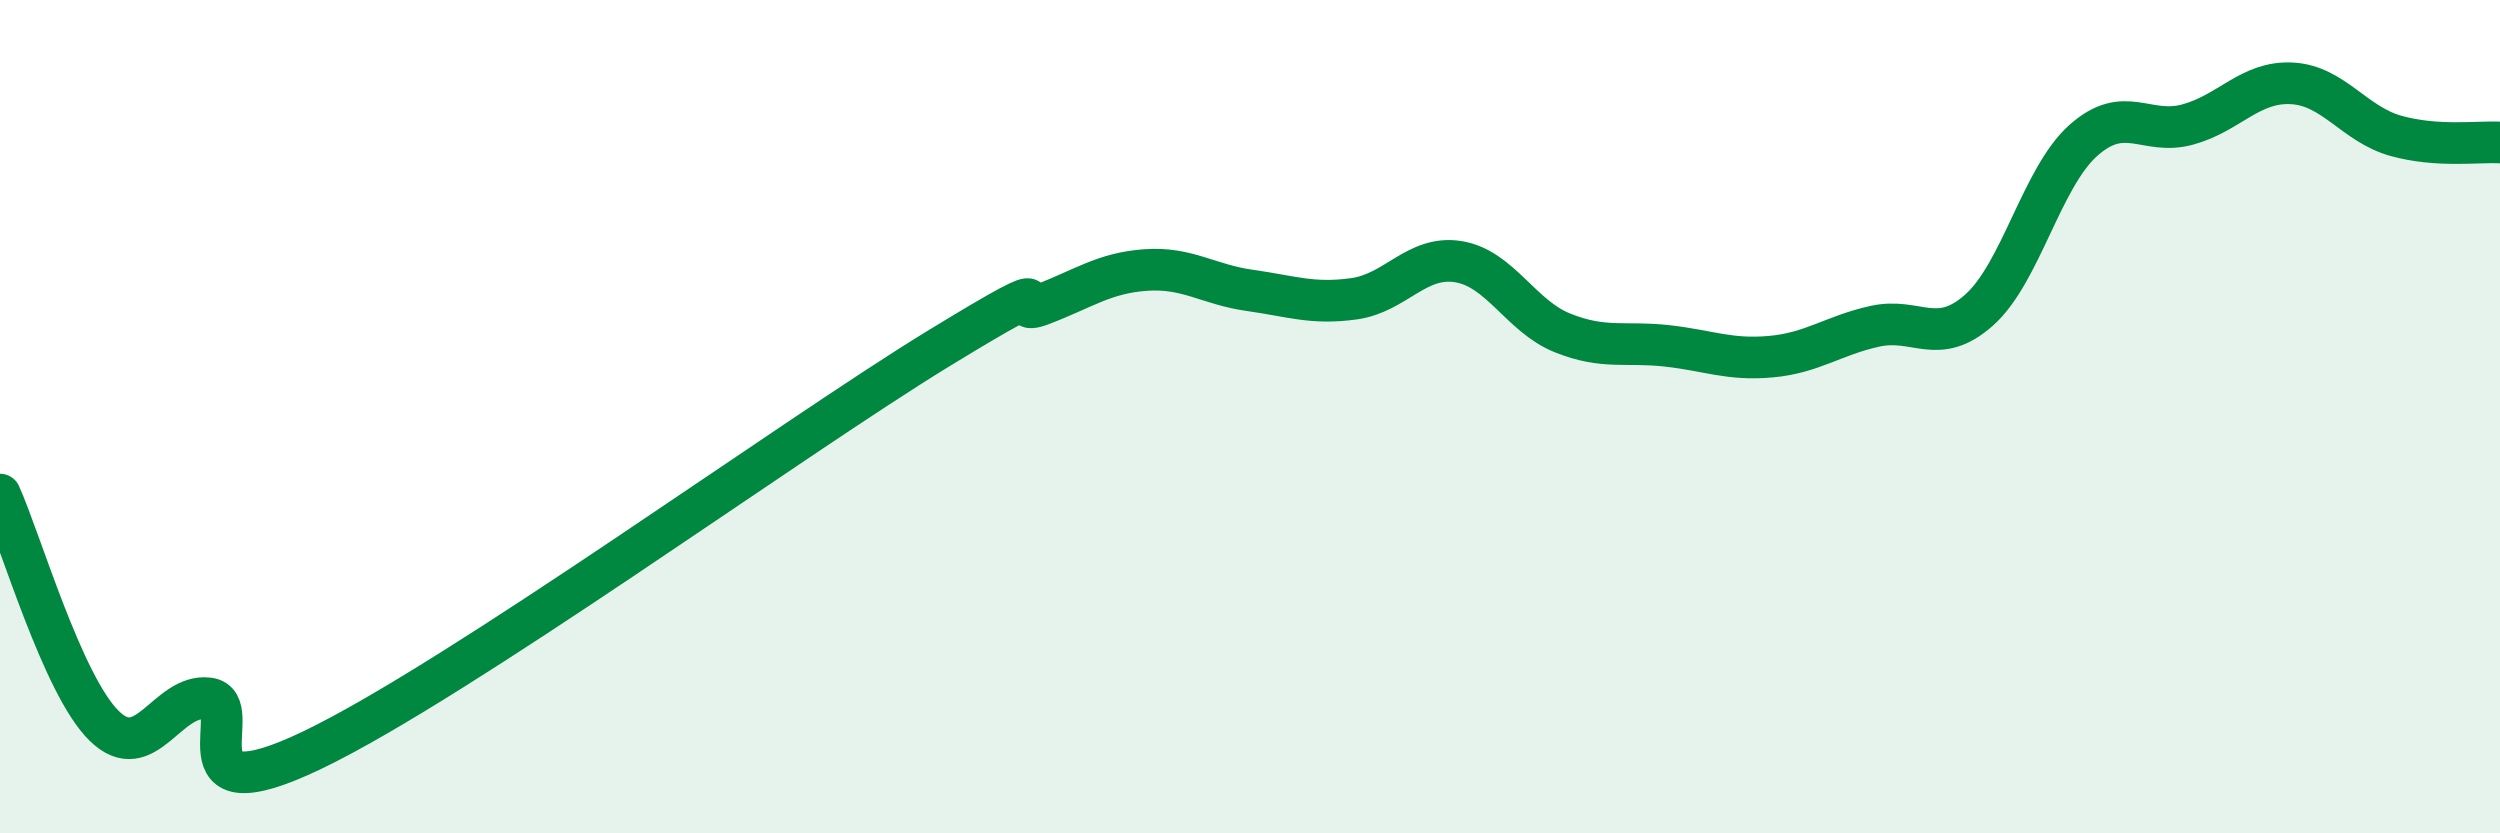 
    <svg width="60" height="20" viewBox="0 0 60 20" xmlns="http://www.w3.org/2000/svg">
      <path
        d="M 0,11.87 C 0.5,12.98 1.5,16.44 2.5,17.42 C 3.5,18.4 4,16.64 5,16.76 C 6,16.88 4,19.68 7.5,18 C 11,16.32 19,10.52 22.5,8.38 C 26,6.24 24,7.69 25,7.31 C 26,6.93 26.5,6.55 27.5,6.48 C 28.5,6.41 29,6.83 30,6.97 C 31,7.11 31.5,7.31 32.5,7.17 C 33.5,7.03 34,6.12 35,6.28 C 36,6.44 36.5,7.59 37.5,7.99 C 38.5,8.39 39,8.19 40,8.3 C 41,8.41 41.5,8.65 42.5,8.56 C 43.5,8.47 44,8.05 45,7.83 C 46,7.61 46.5,8.33 47.5,7.44 C 48.5,6.55 49,4.26 50,3.37 C 51,2.48 51.5,3.26 52.5,2.99 C 53.5,2.72 54,1.95 55,2 C 56,2.05 56.5,2.98 57.5,3.26 C 58.5,3.54 59.5,3.39 60,3.42L60 20L0 20Z"
        fill="#008740"
        opacity="0.1"
        stroke-linecap="round"
        stroke-linejoin="round"
      />
      <path
        d="M 0,11.87 C 0.5,12.98 1.5,16.44 2.5,17.42 C 3.5,18.4 4,16.64 5,16.76 C 6,16.88 4,19.68 7.5,18 C 11,16.32 19,10.52 22.5,8.38 C 26,6.24 24,7.69 25,7.31 C 26,6.93 26.5,6.55 27.5,6.48 C 28.5,6.41 29,6.83 30,6.97 C 31,7.11 31.5,7.31 32.5,7.17 C 33.5,7.03 34,6.12 35,6.28 C 36,6.44 36.5,7.59 37.5,7.99 C 38.5,8.39 39,8.19 40,8.3 C 41,8.41 41.5,8.65 42.5,8.56 C 43.5,8.47 44,8.05 45,7.83 C 46,7.61 46.5,8.33 47.5,7.44 C 48.5,6.55 49,4.26 50,3.37 C 51,2.48 51.5,3.26 52.5,2.99 C 53.5,2.72 54,1.95 55,2 C 56,2.05 56.5,2.98 57.5,3.26 C 58.5,3.54 59.5,3.39 60,3.42"
        stroke="#008740"
        stroke-width="1"
        fill="none"
        stroke-linecap="round"
        stroke-linejoin="round"
      />
    </svg>
  